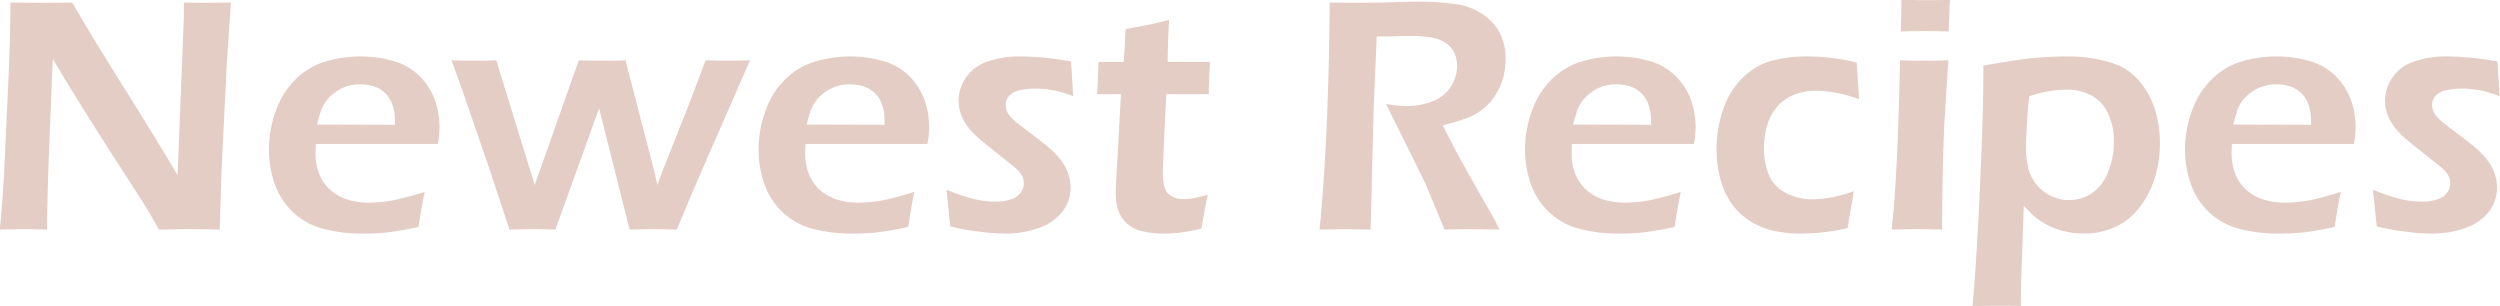 <svg xmlns="http://www.w3.org/2000/svg" width="117.407" height="14.37"><defs><filter id="a" x="640.531" y="2473.22" width="117.407" height="14.37" filterUnits="userSpaceOnUse"><feFlood result="flood" flood-color="#ff8a8a"/><feComposite result="composite" operator="in" in2="SourceGraphic"/><feBlend result="blend" in2="SourceGraphic"/></filter></defs><path d="M641.672 2483.98c.219 0 .573.01 1.063.02q.031-1.9.085-3.3c.088-2.29.153-3.86.194-4.7q.54.9 1.3 2.13c.688 1.1 1.261 2.01 1.72 2.71q1.047 1.62 1.367 2.13c.136.22.334.57.594 1.03.677-.01 1.167-.02 1.469-.02.38 0 .841.01 1.383.02l.094-2.89.241-4.91.194-2.86c-.631.01-1 .01-1.1.01-.25 0-.62 0-1.11-.01 0 .4 0 .69-.008.86l-.287 7.25q-.954-1.62-2.51-4.1t-2.439-4.01c-.6.01-1.054.01-1.366.01-.422 0-.934 0-1.538-.01 0 1.07-.031 2.31-.094 3.69l-.179 3.83a52.032 52.032 0 01-.225 3.14c.594-.01.977-.02 1.15-.02zm17.307-1.35a7.16 7.16 0 01-1.168.11 3.446 3.446 0 01-.938-.14 2.266 2.266 0 01-.82-.45 1.957 1.957 0 01-.523-.74 2.561 2.561 0 01-.18-.96c0-.12 0-.27.016-.47h5.726a3.923 3.923 0 00.078-.76 3.74 3.74 0 00-.261-1.42 3.043 3.043 0 00-.75-1.08 2.858 2.858 0 00-1.207-.65 5.7 5.7 0 00-3.133.04 3.276 3.276 0 00-1.379.81 3.805 3.805 0 00-.942 1.47 5.276 5.276 0 00-.336 1.86 4.8 4.8 0 00.29 1.66 3.264 3.264 0 002.316 2.07 7.3 7.3 0 001.832.21 11.256 11.256 0 001.164-.06c.385-.05.859-.13 1.422-.25.125-.79.221-1.35.289-1.65a14.3 14.3 0 01-1.496.4zm-3.4-4.15a2.086 2.086 0 01.239-.47 1.768 1.768 0 01.418-.43 1.984 1.984 0 01.566-.3 1.961 1.961 0 01.637-.1 2.221 2.221 0 01.527.06 1.426 1.426 0 01.434.18 1.494 1.494 0 01.328.29 1.346 1.346 0 01.222.41 1.973 1.973 0 01.106.41 4.574 4.574 0 01.023.55l-3.656-.01a4.345 4.345 0 01.161-.59zm10.027 5.5c.229 0 .565.01 1.008.02l1.584-4.39c.234-.66.39-1.09.468-1.3l1.434 5.69c.531-.01.927-.02 1.188-.02s.594.01 1.031.02c.4-.97.825-1.99 1.289-3.04l2.147-4.91c-.474.02-.828.02-1.062.02-.286 0-.627 0-1.023-.02l-.719 1.9-1.213 3.07c-.094.24-.143.36-.148.37l-.18.52c-.094-.38-.148-.61-.164-.69l-1.341-5.17c-.339.02-.7.02-1.072.02-.355 0-.728 0-1.119-.02l-2.072 5.86-1.807-5.86c-.348.02-.681.02-1 .02-.333 0-.7 0-1.1-.02l.492 1.36 1.314 3.82.915 2.77c.511-.01.893-.02 1.149-.02zm16.368-1.35a7.16 7.16 0 01-1.168.11 3.446 3.446 0 01-.938-.14 2.266 2.266 0 01-.82-.45 1.957 1.957 0 01-.523-.74 2.561 2.561 0 01-.18-.96c0-.12 0-.27.016-.47h5.726a3.923 3.923 0 00.078-.76 3.74 3.74 0 00-.261-1.42 3.043 3.043 0 00-.75-1.08 2.858 2.858 0 00-1.207-.65 5.7 5.7 0 00-3.133.04 3.276 3.276 0 00-1.379.81 3.805 3.805 0 00-.942 1.47 5.276 5.276 0 00-.336 1.86 4.8 4.8 0 00.29 1.66 3.264 3.264 0 002.316 2.07 7.3 7.3 0 001.832.21 11.256 11.256 0 001.164-.06c.385-.05.859-.13 1.422-.25.125-.79.221-1.35.289-1.65a14.3 14.3 0 01-1.491.4zm-3.4-4.15a2.086 2.086 0 01.239-.47 1.768 1.768 0 01.418-.43 1.984 1.984 0 01.566-.3 1.961 1.961 0 01.637-.1 2.221 2.221 0 01.527.06 1.426 1.426 0 01.434.18 1.494 1.494 0 01.328.29 1.346 1.346 0 01.222.41 1.973 1.973 0 01.106.41 4.574 4.574 0 01.023.55l-3.656-.01a4.345 4.345 0 01.166-.59zm8.024 5.63a10.7 10.7 0 001.14.08 4.633 4.633 0 001.625-.28 2.355 2.355 0 001.086-.78 1.848 1.848 0 00.36-1.09 2.035 2.035 0 00-.125-.7 2.309 2.309 0 00-.36-.64 3.917 3.917 0 00-.6-.6q-.363-.3-.848-.66c-.323-.25-.535-.41-.637-.49a2.972 2.972 0 01-.269-.27.833.833 0 01-.164-.27.745.745 0 01-.047-.26.632.632 0 01.148-.41.926.926 0 01.489-.28 3.678 3.678 0 01.793-.08 4.712 4.712 0 011.742.36l-.1-1.63a13.527 13.527 0 00-2.359-.24 4.6 4.6 0 00-1.563.24 1.948 1.948 0 00-1.011.75 1.877 1.877 0 00-.235 1.73 2.222 2.222 0 00.332.6 3.653 3.653 0 00.539.56q.321.27.93.75l.422.34q.219.165.336.27a2.265 2.265 0 01.183.18 1.679 1.679 0 01.118.18.67.67 0 01.07.18.874.874 0 01.019.19.729.729 0 01-.148.43.881.881 0 01-.453.31 2.311 2.311 0 01-.75.11 4.46 4.46 0 01-.977-.12 8.524 8.524 0 01-1.3-.44l.172 1.72a10.54 10.54 0 001.452.26zm9.894-1.57a2.967 2.967 0 01-.41.03 1.081 1.081 0 01-.5-.12.656.656 0 01-.34-.38 2.137 2.137 0 01-.1-.75c0-.33.054-1.56.164-3.68h1.994c0-.3.018-.8.055-1.51h-1.986c0-.61.027-1.27.064-1.97-.553.13-.926.22-1.119.25l-.924.18c-.031.73-.062 1.24-.093 1.54h-1.177c-.021.7-.044 1.2-.07 1.51h1.125l-.18 3.25q-.054.945-.062 1.11c0 .11-.008.21-.008.27a2.719 2.719 0 00.106.77 1.364 1.364 0 00.4.65 1.57 1.57 0 00.754.39 4.628 4.628 0 001.035.11c.219 0 .453-.02.7-.04a10.282 10.282 0 001.031-.19q.2-1.17.3-1.59a8.29 8.29 0 01-.751.17zm7.185 1.44l1.223.02.147-5.86.14-3.21c.4 0 .729 0 1-.01s.484-.01.641-.01a5.975 5.975 0 01.843.06 1.8 1.8 0 01.727.25 1.112 1.112 0 01.433.48 1.406 1.406 0 01.129.6 1.792 1.792 0 01-.3 1 1.747 1.747 0 01-.852.68 3.443 3.443 0 01-1.227.22 5.758 5.758 0 01-.954-.1c.166.36.3.62.39.8l.943 1.9c.214.43.4.8.546 1.12l.866 2.08c.632-.01 1.073-.02 1.324-.02.2 0 .624.01 1.261.02-.208-.4-.333-.64-.375-.71l-.789-1.38q-.718-1.275-.976-1.77l-.532-1.03q.579-.15.922-.27a3.176 3.176 0 00.614-.26 2.742 2.742 0 001.015-1.02 2.988 2.988 0 00.3-.74 3.368 3.368 0 00.1-.84 2.571 2.571 0 00-.27-1.21 2.328 2.328 0 00-.824-.89 2.879 2.879 0 00-1.269-.47 11.187 11.187 0 00-1.621-.11q-.726 0-1.378.03a57.6 57.6 0 01-1.332.02c-.421 0-.945 0-1.57-.01q0 2.28-.117 5.31c-.079 2.01-.2 3.8-.354 5.35.594-.01.988-.02 1.181-.02zm14.292-1.35a7.16 7.16 0 01-1.168.11 3.446 3.446 0 01-.938-.14 2.266 2.266 0 01-.82-.45 1.957 1.957 0 01-.523-.74 2.561 2.561 0 01-.18-.96c0-.12 0-.27.016-.47h5.726a3.923 3.923 0 00.078-.76 3.74 3.74 0 00-.261-1.42 3.043 3.043 0 00-.75-1.08 2.858 2.858 0 00-1.207-.65 5.7 5.7 0 00-3.133.04 3.276 3.276 0 00-1.379.81 3.805 3.805 0 00-.942 1.47 5.276 5.276 0 00-.336 1.86 4.8 4.8 0 00.29 1.66 3.264 3.264 0 002.316 2.07 7.3 7.3 0 001.832.21 11.256 11.256 0 001.164-.06c.385-.05.859-.13 1.422-.25.125-.79.221-1.35.289-1.65a14.3 14.3 0 01-1.486.4zm-3.4-4.15a2.086 2.086 0 01.239-.47 1.768 1.768 0 01.418-.43 1.984 1.984 0 01.566-.3 1.961 1.961 0 01.637-.1 2.221 2.221 0 01.527.06 1.426 1.426 0 01.434.18 1.494 1.494 0 01.328.29 1.346 1.346 0 01.222.41 1.973 1.973 0 01.106.41 4.574 4.574 0 01.023.55l-3.656-.01a4.345 4.345 0 01.171-.59zm11.959 4.01a4.974 4.974 0 01-.854.09 2.668 2.668 0 01-1.278-.3 1.688 1.688 0 01-.792-.84 3.27 3.27 0 01-.23-1.28 3.774 3.774 0 01.144-1.04 2.326 2.326 0 01.484-.9 1.984 1.984 0 01.811-.56 2.787 2.787 0 011-.18 6.279 6.279 0 012.028.4l-.117-1.72a8.486 8.486 0 00-1.274-.23 9.456 9.456 0 00-1.047-.06 6.556 6.556 0 00-1.66.2 3.18 3.18 0 00-1.355.79 3.575 3.575 0 00-.926 1.48 5.655 5.655 0 00-.317 1.89 5.456 5.456 0 00.192 1.44 3.416 3.416 0 00.574 1.19 3.143 3.143 0 00.887.79 3.477 3.477 0 001.09.42 6.055 6.055 0 001.218.12 9.9 9.9 0 002.2-.26c.057-.4.111-.74.164-1.01s.091-.51.117-.72a7.057 7.057 0 01-1.044.29zm4.422-7.81c.334 0 .7 0 1.094.02l.039-1.04c0-.17.016-.32.032-.45-.349.01-.727.02-1.133.02-.3 0-.683-.01-1.157-.02v.25c0 .29-.01.7-.031 1.24.438-.02.823-.02 1.156-.02zm-.356 9.3c.287 0 .668.01 1.142.02q0-.93.03-2.52c.02-1.07.052-2.01.1-2.83s.1-1.69.169-2.6c-.523.02-.9.02-1.133.02-.254 0-.635 0-1.142-.02-.016.98-.044 2.02-.083 3.11s-.086 2.05-.139 2.88c-.032.53-.087 1.18-.167 1.96.548-.01.957-.02 1.228-.02zm3.734 3.6c.261 0 .631 0 1.111.01 0-.46 0-.72.008-.79l.008-.53.119-3.39c.224.24.408.42.554.55a3.378 3.378 0 00.558.36 3.273 3.273 0 00.789.29 3.98 3.98 0 00.909.11 3.6 3.6 0 001.441-.29 2.982 2.982 0 001.159-.91 4.263 4.263 0 00.742-1.42 5.579 5.579 0 00.242-1.64 5.209 5.209 0 00-.254-1.62 3.809 3.809 0 00-.781-1.36 2.858 2.858 0 00-1.406-.83 6.923 6.923 0 00-1.933-.25c-.537 0-1.076.03-1.617.08s-1.307.18-2.3.35q0 2.175-.157 5.64t-.352 5.65zm3.276-10.15a2.4 2.4 0 011.12.26 1.83 1.83 0 01.786.82 2.98 2.98 0 01.294 1.38 3.691 3.691 0 01-.266 1.4 2.182 2.182 0 01-.756 1 1.962 1.962 0 01-2.616-.41 1.956 1.956 0 01-.391-.81 4.127 4.127 0 01-.1-.91c0-.17.01-.45.031-.82l.048-.87c.016-.2.042-.45.079-.73a5.66 5.66 0 011.769-.31zm11.36 5.2a7.16 7.16 0 01-1.168.11 3.446 3.446 0 01-.938-.14 2.266 2.266 0 01-.82-.45 1.957 1.957 0 01-.523-.74 2.561 2.561 0 01-.18-.96c0-.12 0-.27.016-.47h5.726a3.923 3.923 0 00.078-.76 3.74 3.74 0 00-.261-1.42 3.043 3.043 0 00-.75-1.08 2.858 2.858 0 00-1.207-.65 5.7 5.7 0 00-3.133.04 3.276 3.276 0 00-1.379.81 3.805 3.805 0 00-.942 1.47 5.276 5.276 0 00-.336 1.86 4.8 4.8 0 00.29 1.66 3.264 3.264 0 002.316 2.07 7.3 7.3 0 001.832.21 11.256 11.256 0 001.164-.06c.385-.05.859-.13 1.422-.25.125-.79.221-1.35.289-1.65a14.3 14.3 0 01-1.481.4zm-3.4-4.15a2.086 2.086 0 01.239-.47 1.768 1.768 0 01.418-.43 1.984 1.984 0 01.566-.3 1.961 1.961 0 01.637-.1 2.221 2.221 0 01.527.06 1.426 1.426 0 01.434.18 1.494 1.494 0 01.328.29 1.346 1.346 0 01.222.41 1.973 1.973 0 01.106.41 4.574 4.574 0 01.023.55l-3.656-.01a4.345 4.345 0 01.176-.59zm8.024 5.63a10.7 10.7 0 001.14.08 4.633 4.633 0 001.625-.28 2.355 2.355 0 001.086-.78 1.848 1.848 0 00.36-1.09 2.035 2.035 0 00-.125-.7 2.309 2.309 0 00-.36-.64 3.917 3.917 0 00-.6-.6q-.363-.3-.848-.66c-.323-.25-.535-.41-.637-.49a2.972 2.972 0 01-.269-.27.833.833 0 01-.164-.27.745.745 0 01-.047-.26.632.632 0 01.148-.41.926.926 0 01.489-.28 3.678 3.678 0 01.793-.08 4.712 4.712 0 011.742.36l-.1-1.63a13.527 13.527 0 00-2.359-.24 4.6 4.6 0 00-1.563.24 1.948 1.948 0 00-1.011.75 1.877 1.877 0 00-.235 1.73 2.222 2.222 0 00.332.6 3.653 3.653 0 00.539.56q.321.27.93.75l.422.34q.219.165.336.27a2.265 2.265 0 01.183.18 1.679 1.679 0 01.118.18.67.67 0 01.07.18.874.874 0 01.019.19.729.729 0 01-.148.43.881.881 0 01-.453.31 2.311 2.311 0 01-.75.11 4.46 4.46 0 01-.977-.12 8.524 8.524 0 01-1.3-.44l.172 1.72a10.54 10.54 0 001.462.26z" transform="translate(-640.531 -2473.22)" fill="#e3cdc4" fill-rule="evenodd" filter="url(#a)"/></svg>